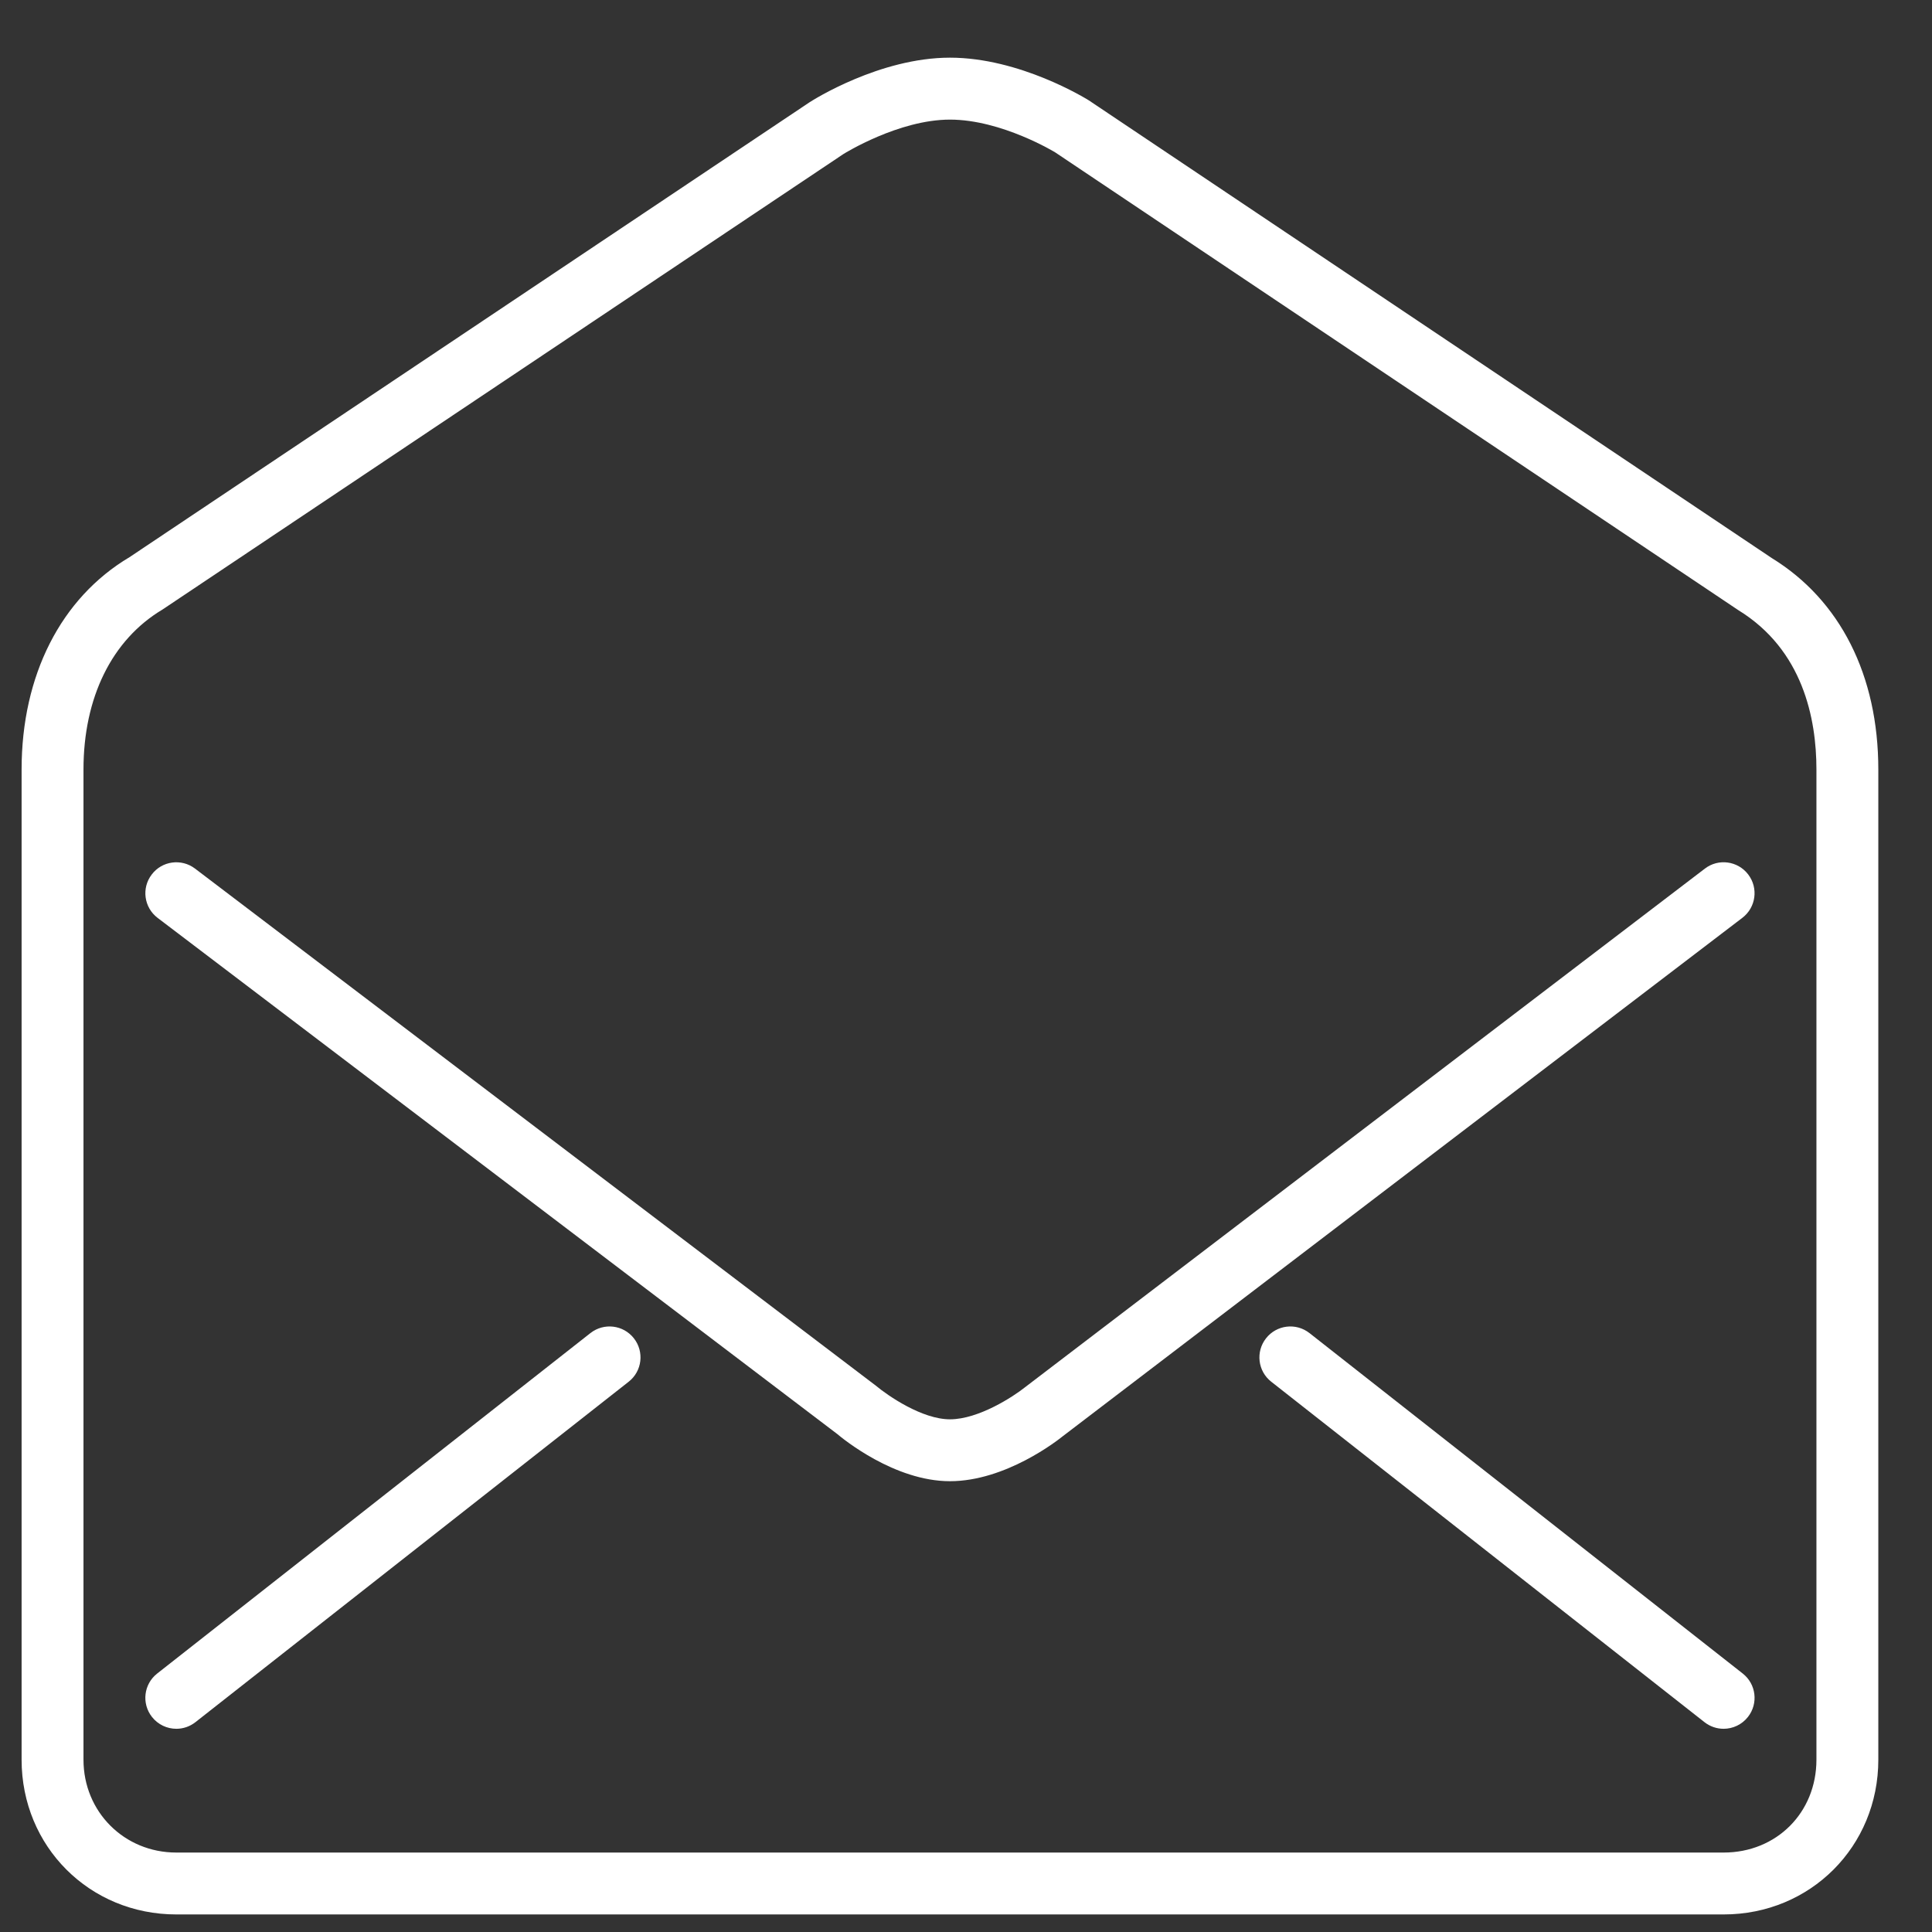 <?xml version="1.0" encoding="UTF-8"?> <svg xmlns="http://www.w3.org/2000/svg" width="33" height="33" viewBox="0 0 33 33" fill="none"><rect x="0" y="0" width="33" height="33" fill="#333333" stroke="none"/><path fill-rule="evenodd" clip-rule="evenodd" d="M29.767 28.585C29.997 28.765 30.037 29.097 29.856 29.327C29.752 29.459 29.597 29.529 29.44 29.529C29.326 29.529 29.211 29.492 29.114 29.416L21.714 23.601C21.484 23.421 21.444 23.089 21.625 22.859C21.805 22.63 22.136 22.589 22.367 22.77L29.767 28.585ZM10.827 22.859C11.008 23.089 10.968 23.421 10.738 23.601L3.338 29.416C3.241 29.492 3.126 29.529 3.012 29.529C2.855 29.529 2.7 29.459 2.596 29.327C2.415 29.097 2.455 28.765 2.685 28.585L10.085 22.77C10.316 22.589 10.647 22.63 10.827 22.859ZM29.761 15.677L18.154 24.531C18.068 24.601 17.179 25.3 16.226 25.3C15.278 25.3 14.396 24.575 14.298 24.492L2.692 15.678C2.459 15.501 2.414 15.17 2.591 14.938C2.767 14.704 3.099 14.66 3.331 14.836L14.96 23.668C15.166 23.84 15.749 24.243 16.226 24.243C16.717 24.243 17.313 23.851 17.502 23.7L29.12 14.837C29.352 14.658 29.685 14.705 29.861 14.937C30.038 15.169 29.993 15.5 29.761 15.677ZM31.026 30.057C31.026 30.961 30.344 31.643 29.441 31.643H3.012C2.122 31.643 1.426 30.947 1.426 30.057V13.143C1.426 11.918 1.909 10.928 2.776 10.411L14.408 2.63C14.418 2.624 15.349 2.043 16.226 2.043C17.11 2.043 18.024 2.603 18.024 2.603L29.692 10.422C30.795 11.099 31.026 12.275 31.026 13.143V30.057ZM30.263 9.532L18.599 1.715C18.552 1.686 17.422 0.985 16.226 0.985C15.027 0.985 13.886 1.709 13.829 1.746L2.212 9.517C1.04 10.214 0.369 11.536 0.369 13.143V30.057C0.369 31.539 1.529 32.7 3.012 32.7H29.441C30.923 32.7 32.083 31.539 32.083 30.057V13.143C32.083 11.535 31.431 10.249 30.263 9.532Z" fill="white"></path></svg> 